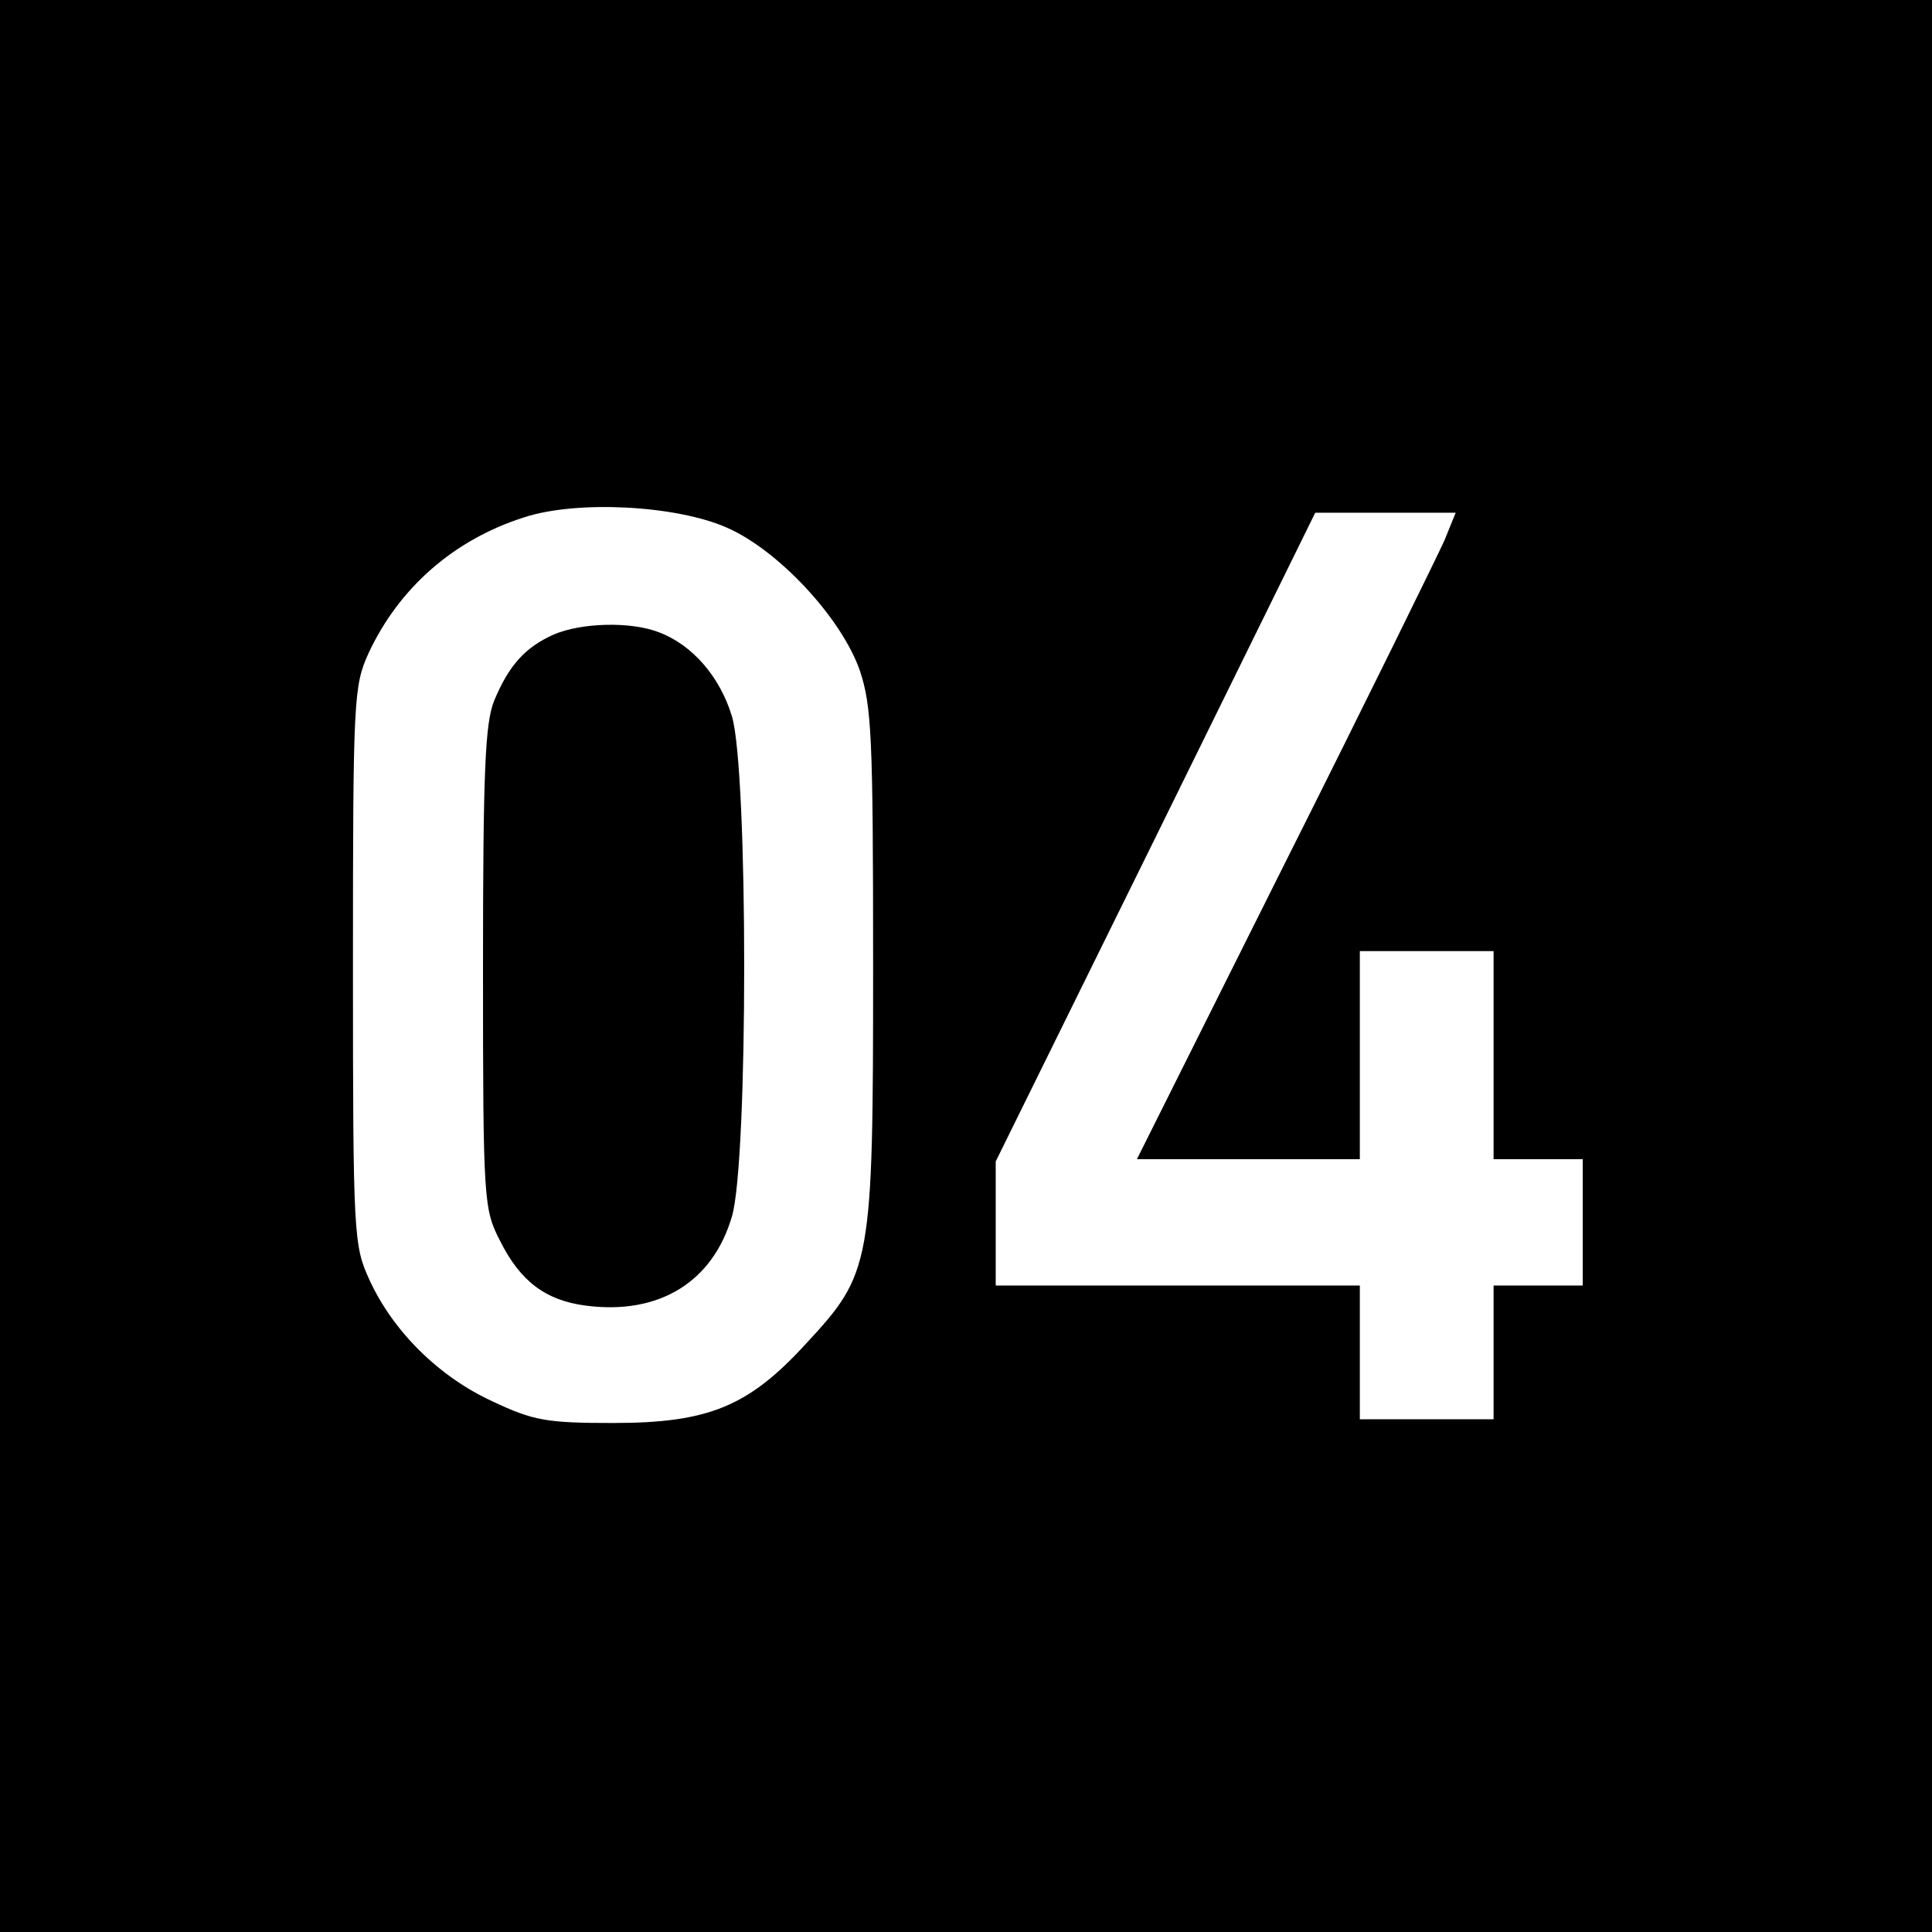 <?xml version="1.0" standalone="no"?>
<!DOCTYPE svg PUBLIC "-//W3C//DTD SVG 20010904//EN"
 "http://www.w3.org/TR/2001/REC-SVG-20010904/DTD/svg10.dtd">
<svg version="1.0" xmlns="http://www.w3.org/2000/svg"
 width="260pt" height="260pt" viewBox="0 0 260 260"
 preserveAspectRatio="xMidYMid meet">
<g transform="translate(0,260) scale(0.1,-0.1)"
fill="#000000" stroke="none">
<path d="M0 1300 l0 -1300 1300 0 1300 0 0 1300 0 1300 -1300 0 -1300 0 0
-1300z m978 590 c69 -30 154 -121 179 -192 16 -48 18 -88 18 -398 0 -404 -2
-413 -91 -509 -77 -84 -131 -106 -259 -106 -89 0 -107 3 -162 29 -72 33 -134
94 -166 164 -21 46 -22 59 -22 422 0 360 1 377 21 421 41 88 115 153 210 183
71 23 204 16 272 -14z m966 -17 c-9 -20 -105 -216 -215 -435 l-199 -398 150 0
150 0 0 140 0 140 90 0 90 0 0 -140 0 -140 60 0 60 0 0 -85 0 -85 -60 0 -60 0
0 -90 0 -90 -90 0 -90 0 0 90 0 90 -245 0 -245 0 0 83 0 84 215 436 215 437
94 0 95 0 -15 -37z"/>
<path d="M745 1746 c-38 -17 -60 -41 -80 -89 -12 -30 -15 -91 -15 -360 0 -315
1 -324 23 -367 27 -54 61 -80 115 -87 98 -13 171 31 197 120 22 73 22 600 0
673 -16 53 -53 96 -98 113 -38 15 -105 13 -142 -3z"/>
</g>
</svg>
